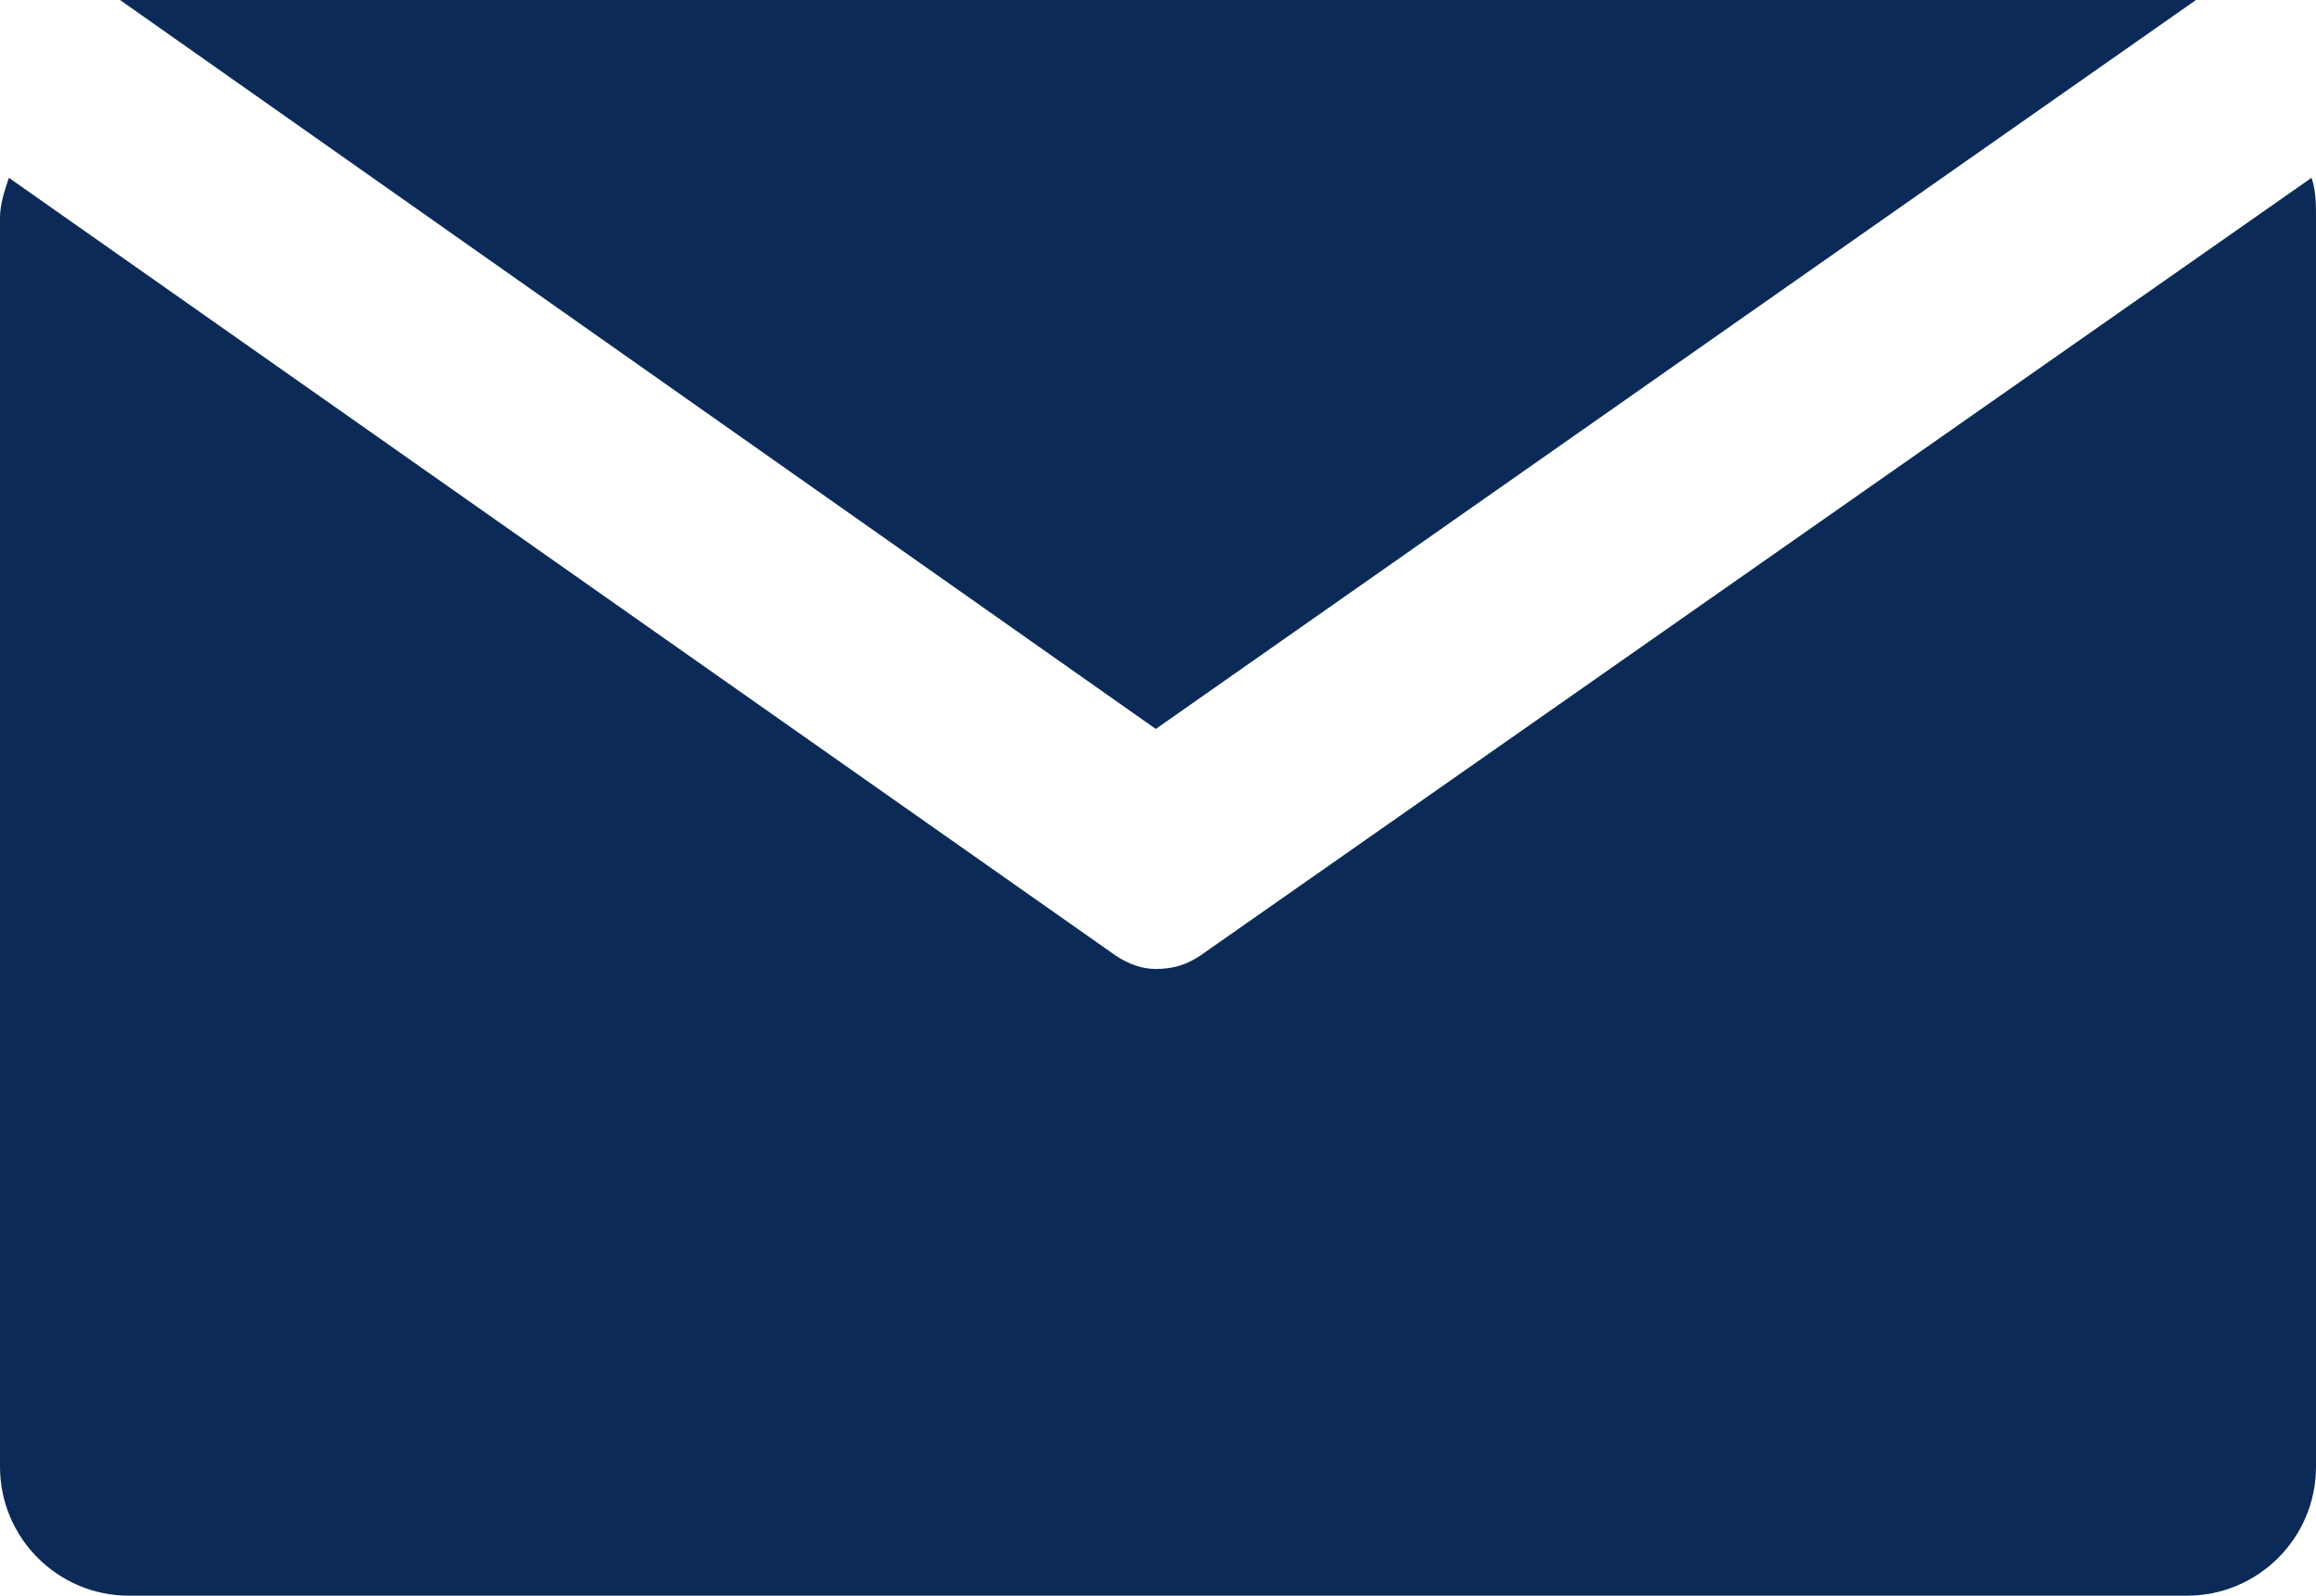 <?xml version="1.0" encoding="utf-8"?>
<!-- Generator: Adobe Illustrator 22.1.0, SVG Export Plug-In . SVG Version: 6.00 Build 0)  -->
<svg version="1.1" id="Layer_1" xmlns="http://www.w3.org/2000/svg" xmlns:xlink="http://www.w3.org/1999/xlink" x="0px" y="0px"
	 viewBox="0 0 52.1 35.9" style="enable-background:new 0 0 52.1 35.9;" xml:space="preserve">
<style type="text/css">
	.st0{fill:rgba(11,42,88,1.0);}
</style>
<title>icon-email</title>
<g id="Layer_2_1_">
	<g id="Lag_1">
		<path class="st0" d="M49.4,0H2.7L26,16.4L49.4,0z"/>
		<path class="st0" d="M26,21.8c-0.3,0-0.6-0.1-0.9-0.3L0.2,4C0.1,4.3,0,4.6,0,4.9V33c0,1.6,1.3,2.9,2.9,2.9c0,0,0,0,0,0h46.3
			c1.6,0,2.9-1.3,2.9-2.9V4.9c0-0.3,0-0.6-0.1-0.9L27,21.5C26.7,21.7,26.4,21.8,26,21.8z"/>
	</g>
</g>
</svg>
